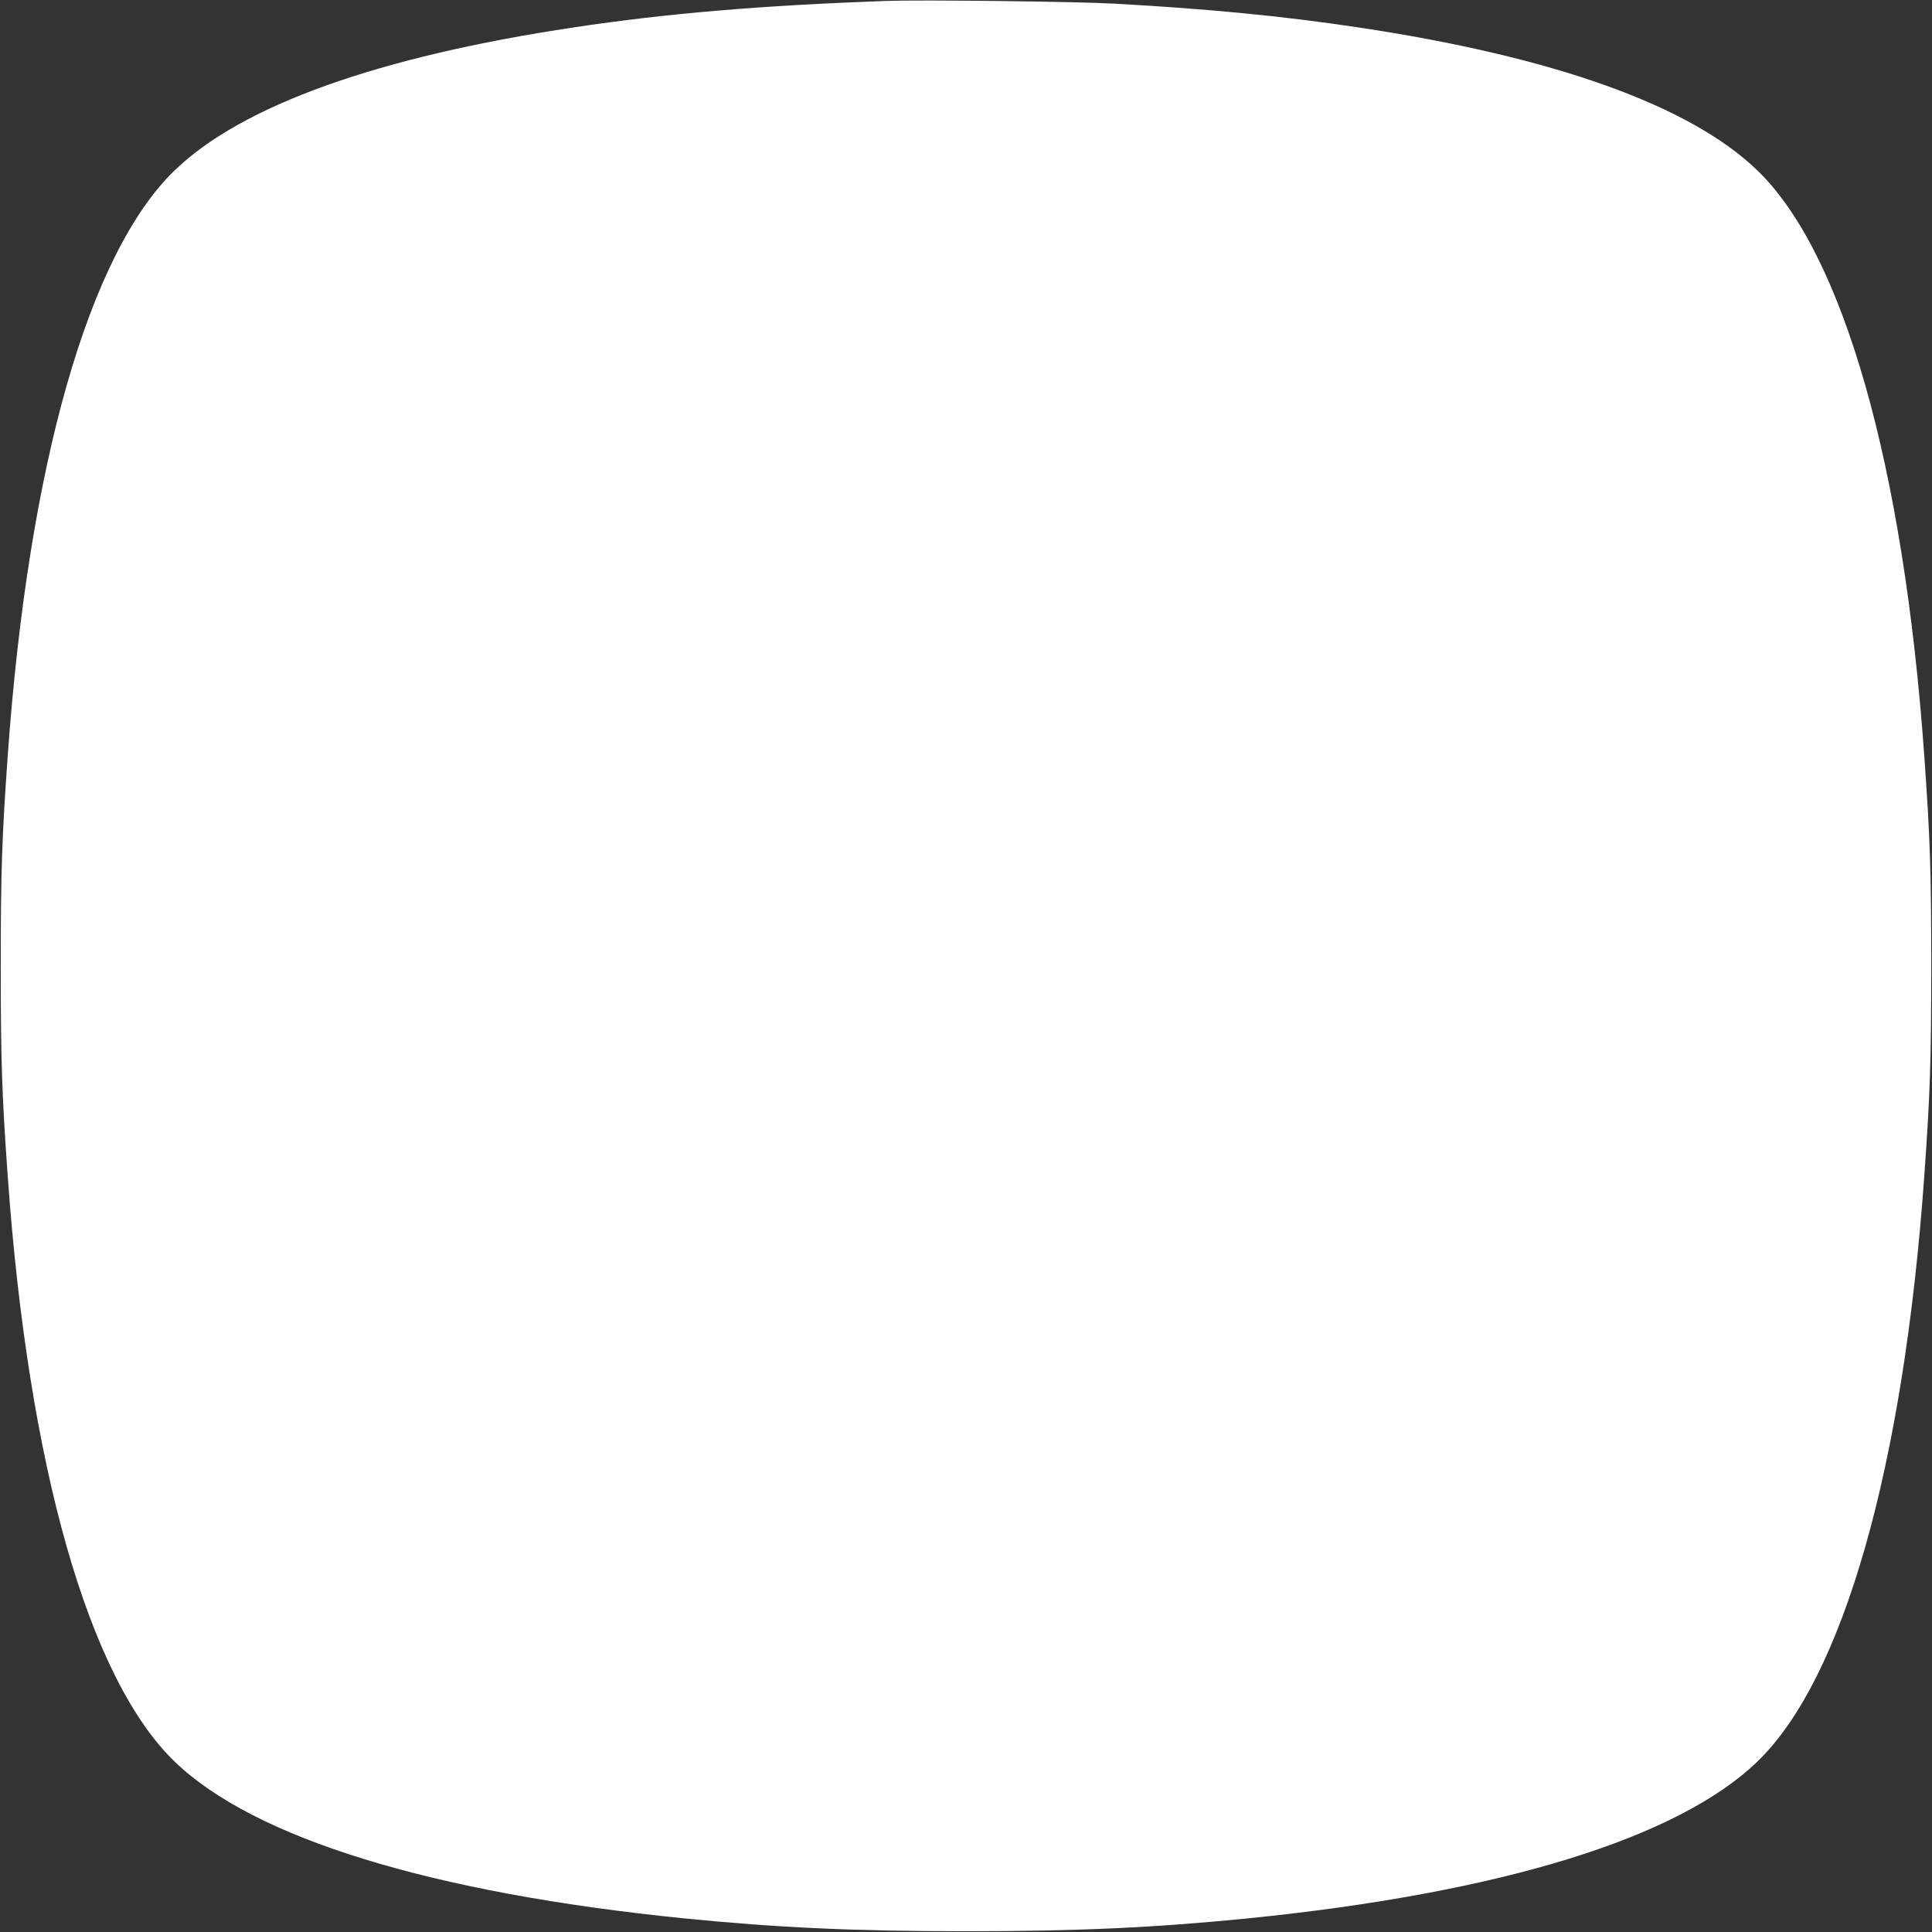 <?xml version="1.0" standalone="no"?>
<!DOCTYPE svg PUBLIC "-//W3C//DTD SVG 20010904//EN"
 "http://www.w3.org/TR/2001/REC-SVG-20010904/DTD/svg10.dtd">
<svg version="1.0" xmlns="http://www.w3.org/2000/svg"
 width="1280pt" height="1280pt" viewBox="0 0 1280 1280"
 preserveAspectRatio="xMidYMid meet">
<rect x="0" y="0" width="1280" height="1280" fill="#333333" stroke="none"/>
<g transform="translate(0,1280) scale(0.1,-0.1)"
fill="#ffffff" stroke="none">
<path d="M5875 12794 c-832 -30 -1459 -83 -2070 -175 -1302 -195 -2203 -518
-2648 -948 -569 -549 -969 -1954 -1106 -3881 -38 -535 -46 -757 -46 -1390 0
-633 8 -855 46 -1390 137 -1927 537 -3332 1106 -3881 526 -508 1701 -870 3378
-1039 612 -61 1125 -85 1865 -85 740 0 1253 24 1865 85 1677 169 2852 531
3378 1039 569 549 969 1954 1106 3881 38 535 46 757 46 1390 0 633 -8 855 -46
1390 -137 1927 -537 3332 -1106 3881 -445 430 -1346 753 -2648 948 -493 74
-984 122 -1615 157 -253 14 -1282 26 -1505 18z"/>
</g>
</svg>
